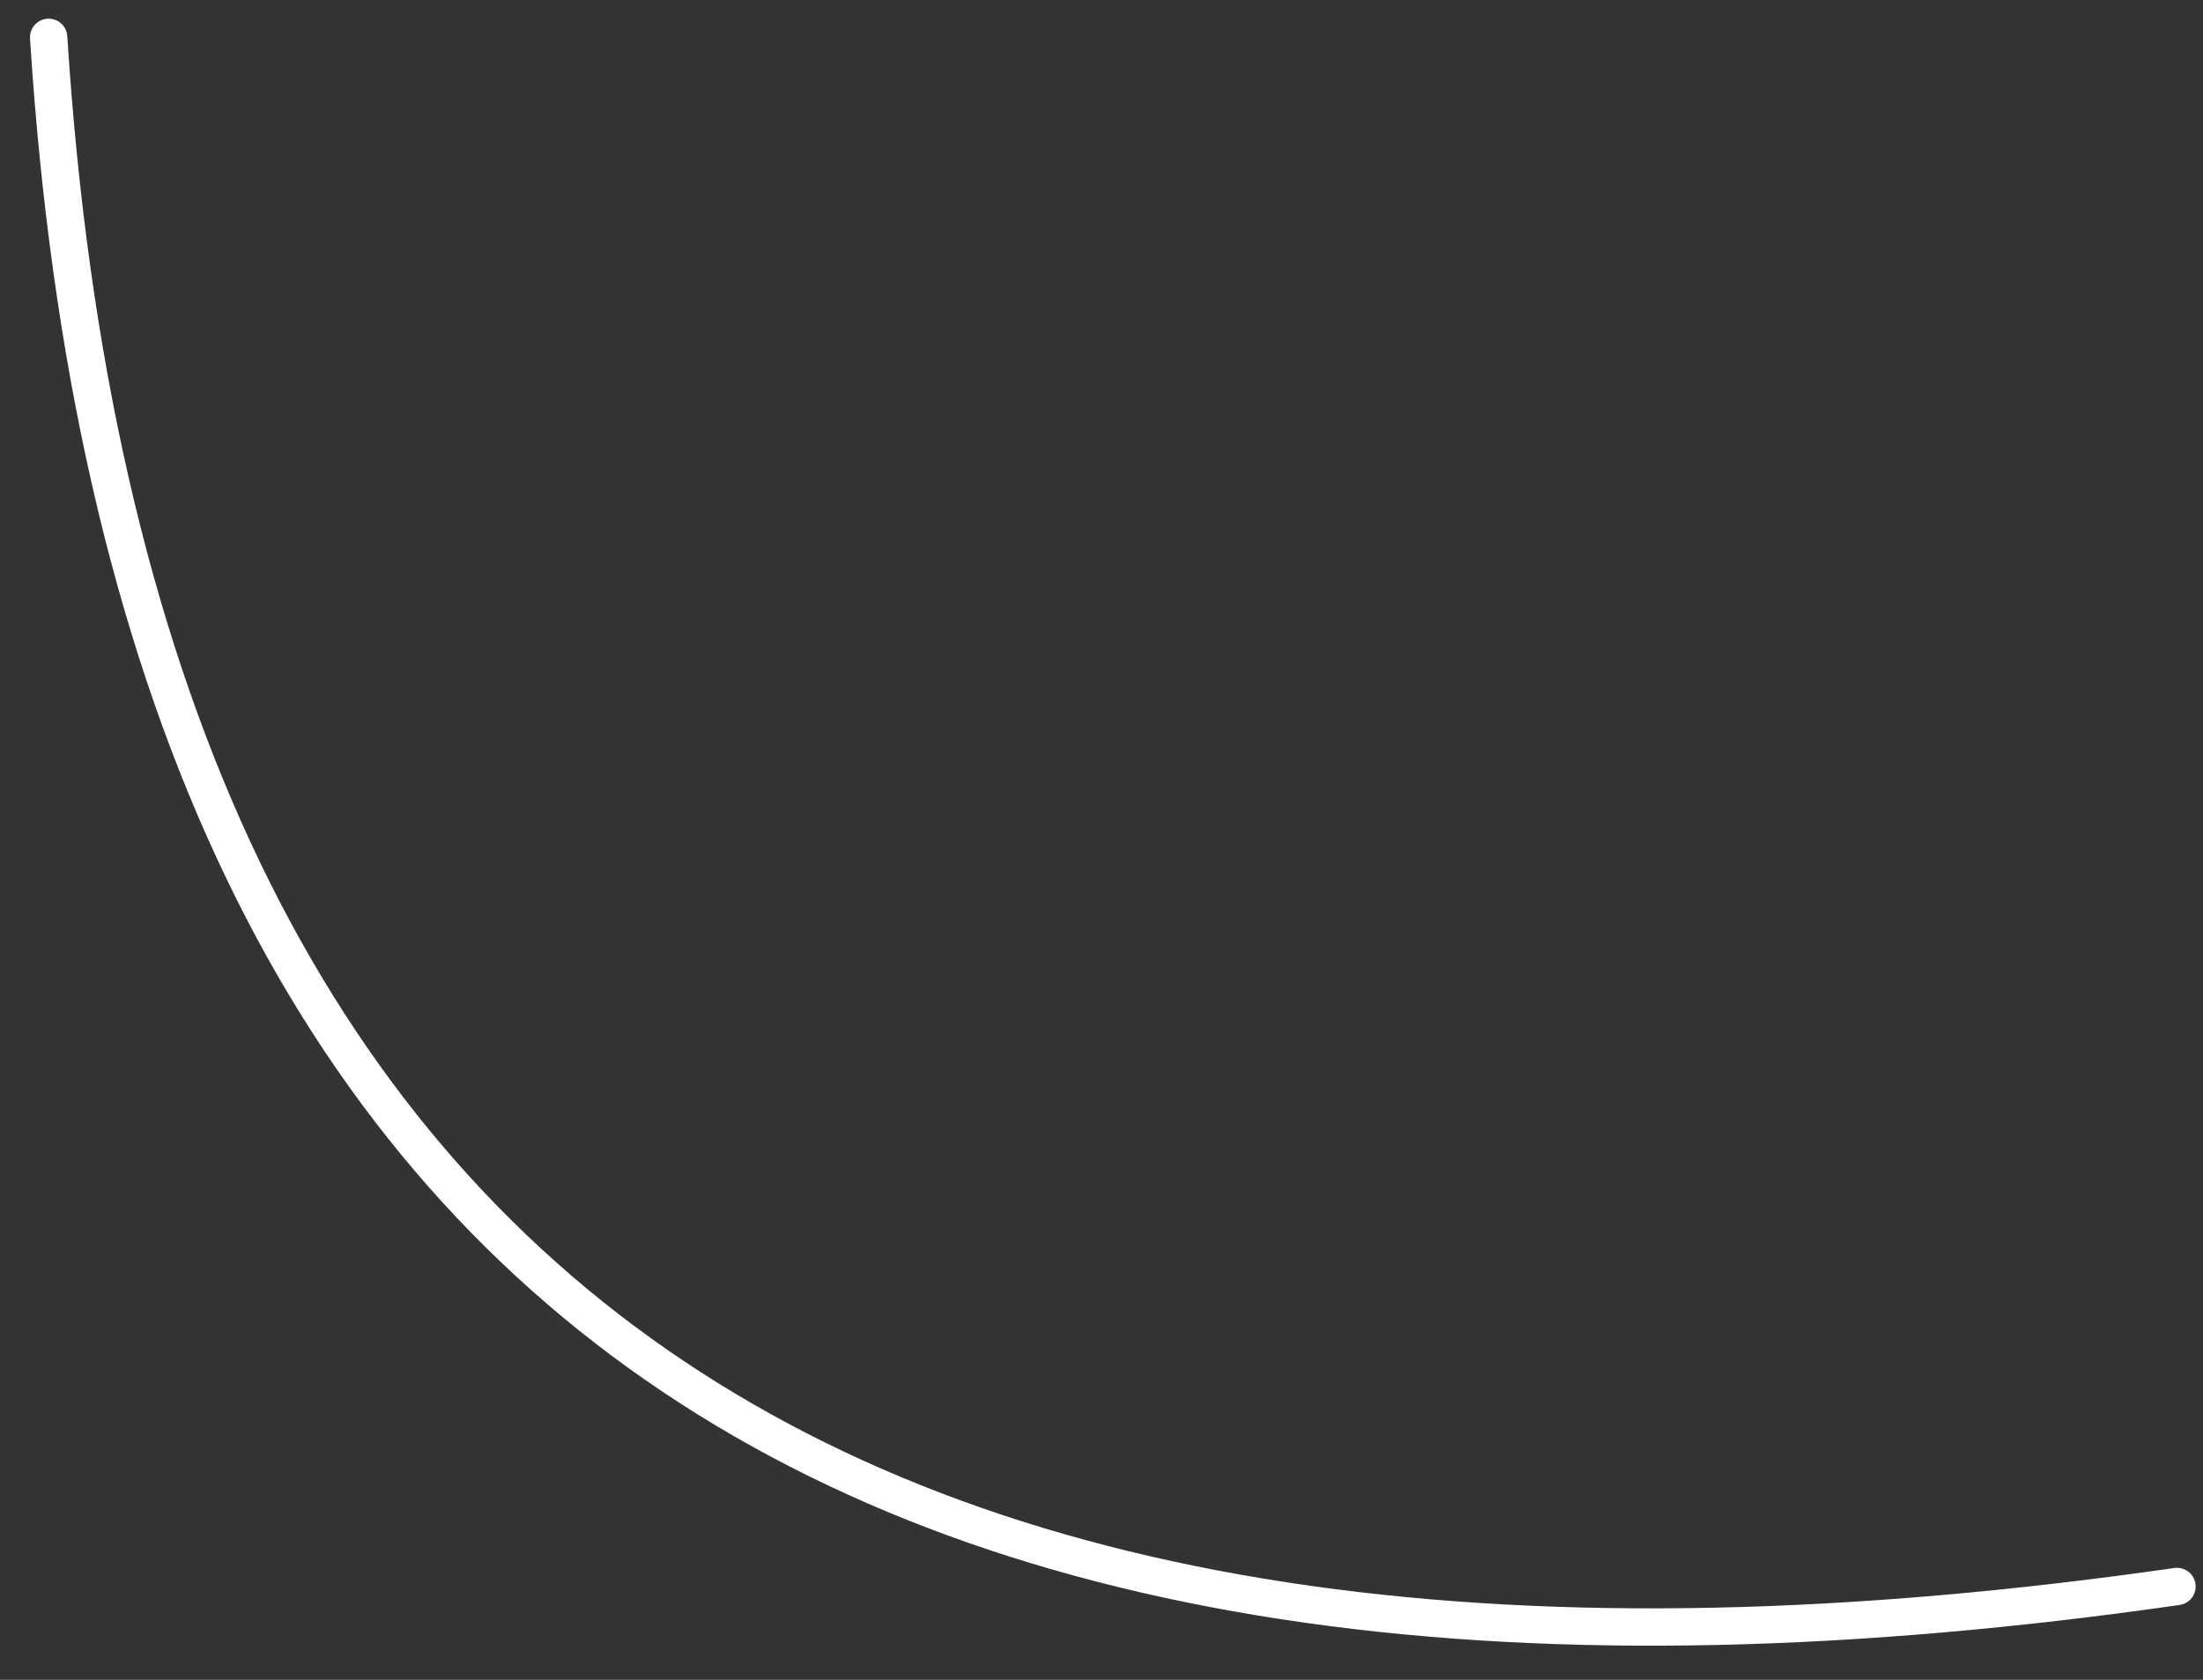 <?xml version="1.0" encoding="UTF-8"?> <svg xmlns="http://www.w3.org/2000/svg" width="59" height="45" viewBox="0 0 59 45" fill="none"><rect x="0" y="0" width="59" height="45" fill="#333333" stroke="none"/><path d="M1.303 1C3.5 35.5 23.5 47.5 58.303 42.5" stroke="white" stroke-linecap="round"></path></svg> 